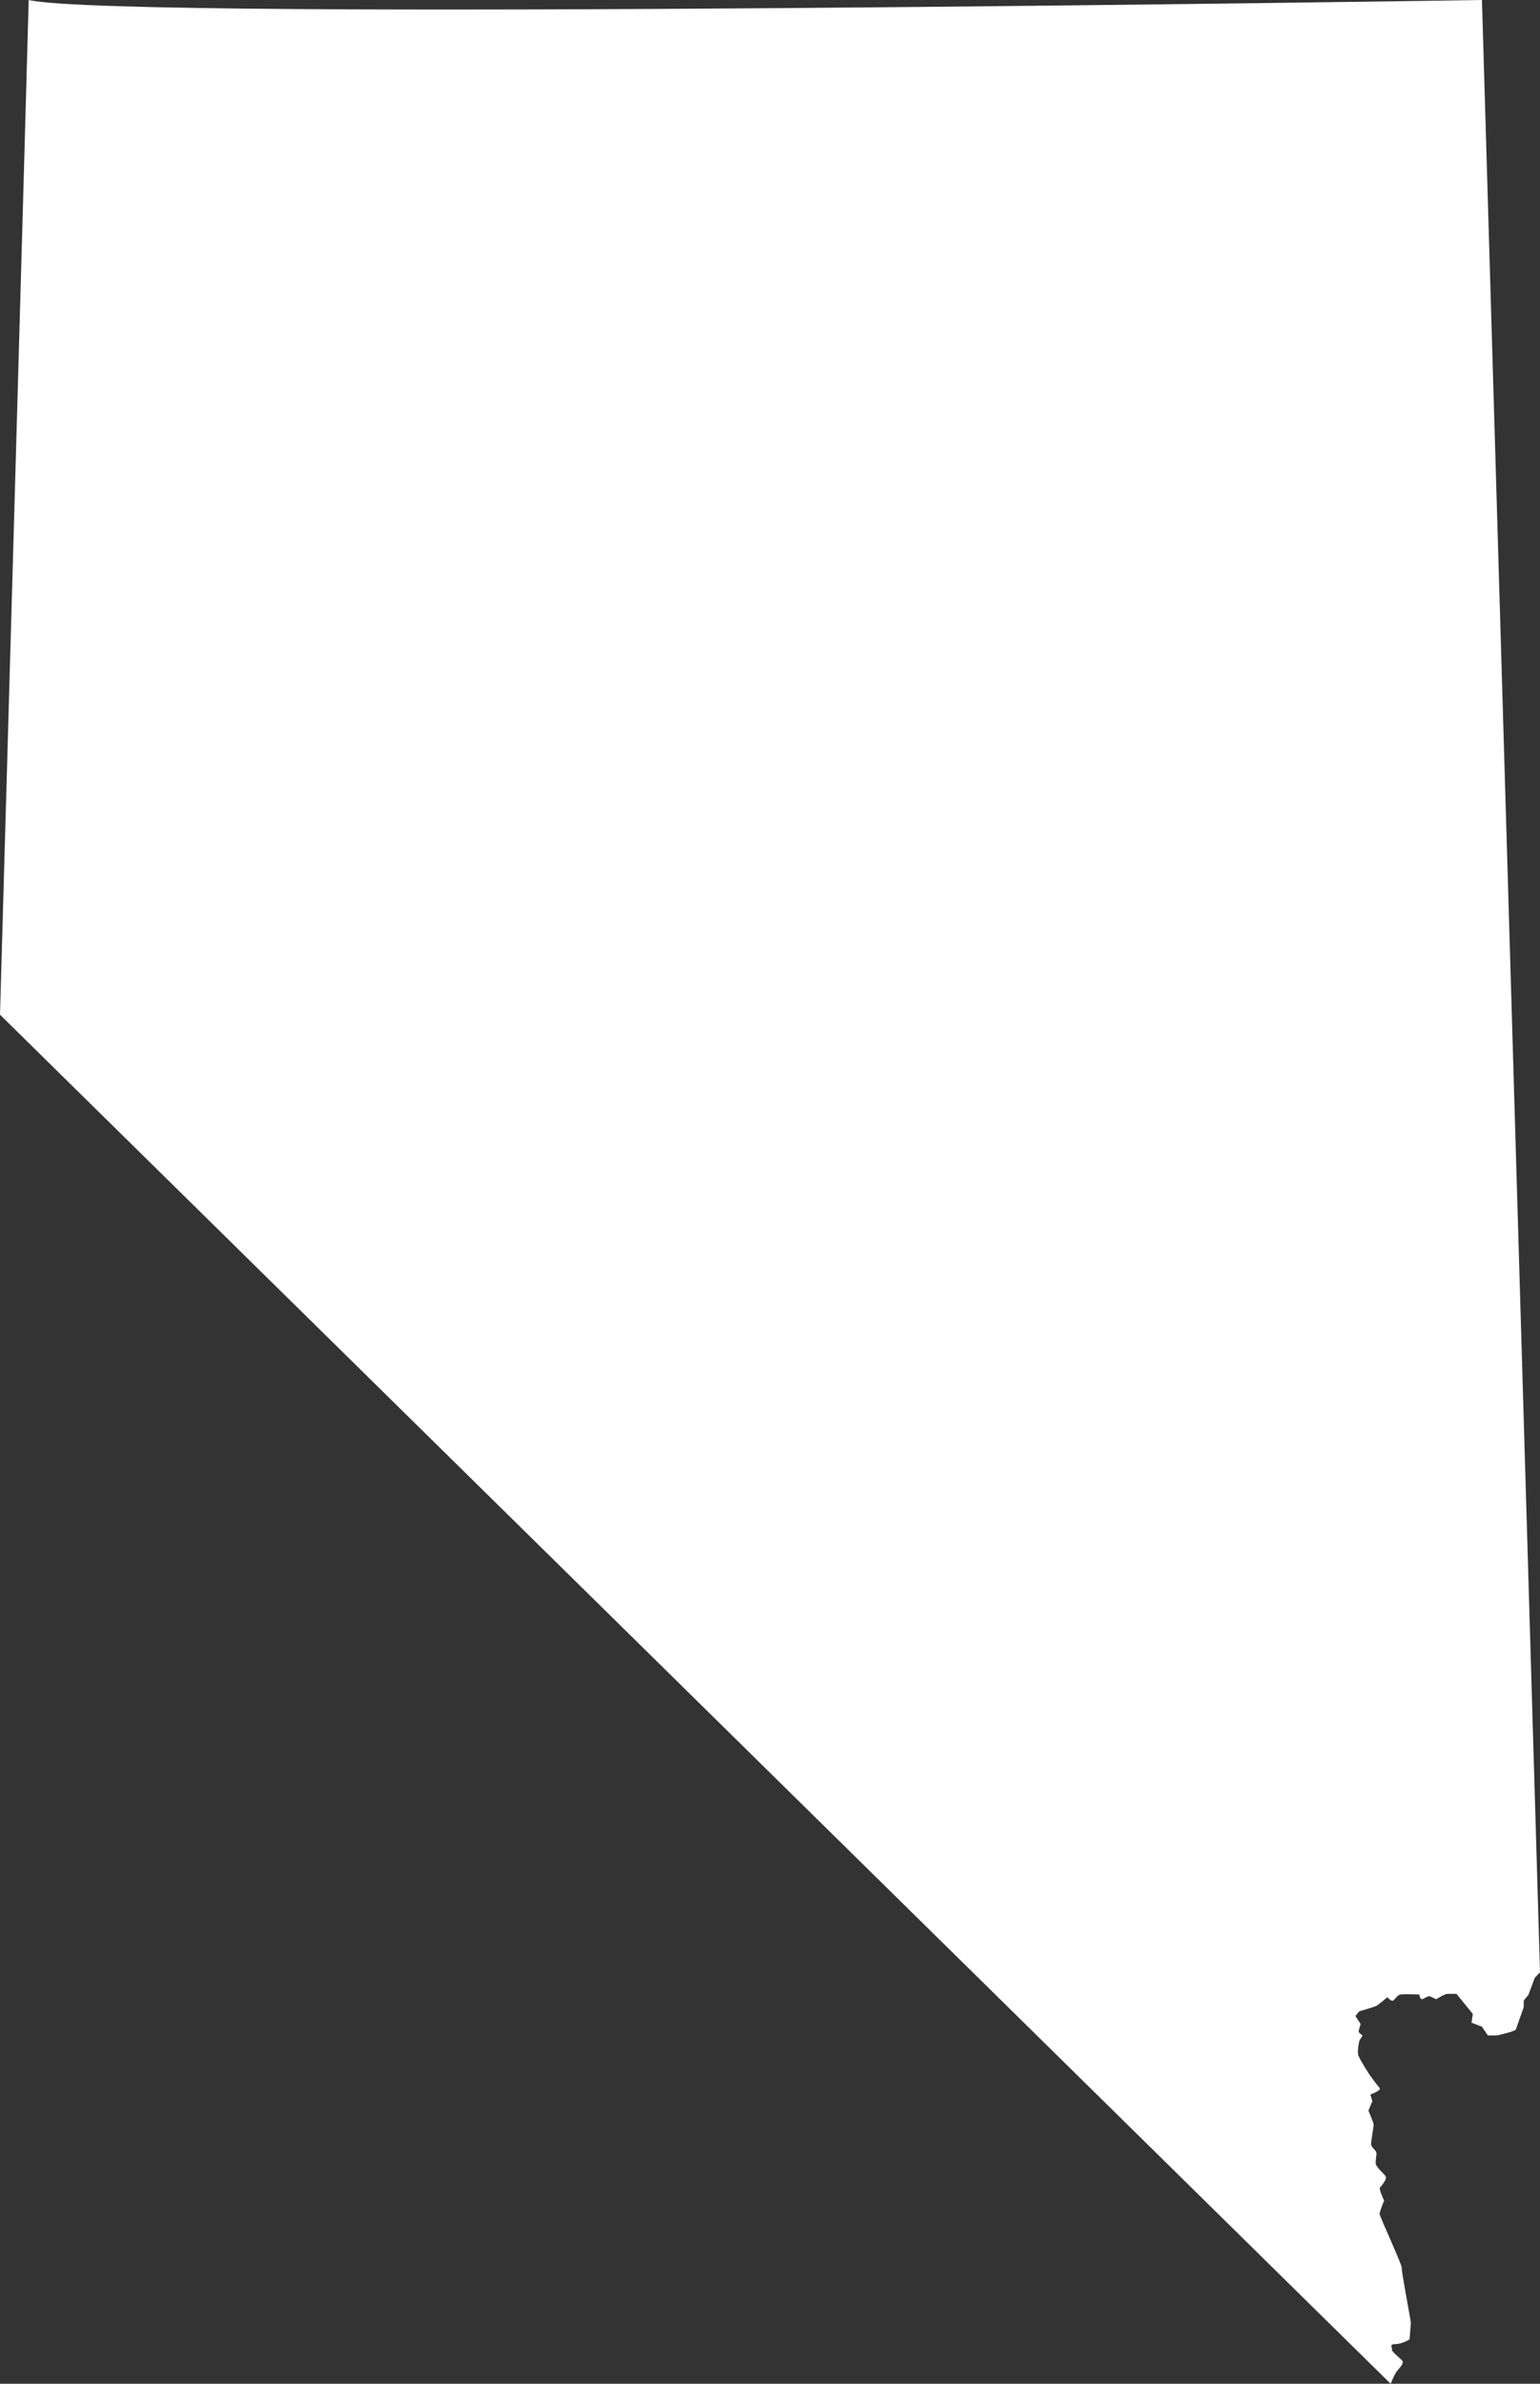 <?xml version="1.0" encoding="utf-8"?>
<!-- Generator: Adobe Illustrator 23.0.3, SVG Export Plug-In . SVG Version: 6.00 Build 0)  -->
<svg version="1.1" id="Layer_1" xmlns="http://www.w3.org/2000/svg" xmlns:xlink="http://www.w3.org/1999/xlink" x="0px" y="0px"
	 viewBox="0 0 103.111 159.558" style="enable-background:new 0 0 103.111 159.558;" xml:space="preserve">
<rect x="0" y="0" width="103.111" height="159.558" fill="#333333" stroke="none"/>
<style type="text/css">
	.st0{fill:#FFFFFF;}
</style>
<path class="st0" d="M99.224,135.66l0.393,0.584h0.612c0,0,1.223-0.27,1.267-0.404c0.044-0.135,0.524-1.482,0.524-1.482
	s0-0.314,0-0.404c0-0.09,0.306-0.405,0.306-0.405l0.437-1.168l0.349-0.359L99.224,0c0,0-91.189,1.437-97.303,0
	C1.747,6.648,0,67.92,0,67.92l93.11,91.638c0,0,0.262-0.629,0.393-0.809c0.131-0.179,0.524-0.539,0.393-0.719
	c-0.131-0.18-0.743-0.629-0.699-0.764c0.044-0.135-0.218-0.36,0.218-0.36c0.437,0,0.961-0.314,0.961-0.314s0.087-0.988,0.087-1.123
	s-0.655-3.549-0.611-3.684c0.044-0.135-1.485-3.459-1.485-3.594c0-0.135,0.305-0.898,0.305-0.898s-0.393-0.809-0.262-0.898
	c0.131-0.09,0.305-0.404,0.305-0.404s0.175-0.225,0-0.404c-0.174-0.179-0.611-0.584-0.611-0.809c0-0.224,0.087-0.584,0.044-0.719
	c-0.044-0.135-0.35-0.359-0.35-0.539c0-0.18,0.175-1.168,0.175-1.303c0-0.135-0.349-0.943-0.349-0.943l0.262-0.629l-0.131-0.449
	c0,0,0.786-0.27,0.612-0.449c-0.175-0.18-0.655-0.854-0.655-0.854s-0.742-1.123-0.786-1.392c-0.044-0.27,0.087-0.899,0.087-0.899
	l0.218-0.359c0,0-0.306-0.18-0.262-0.315c0.044-0.135,0.131-0.449,0.131-0.449l-0.349-0.539l0.262-0.314c0,0,0.961-0.27,1.136-0.36
	c0.175-0.09,0.742-0.584,0.742-0.584s0.262,0.314,0.393,0.225c0.131-0.09,0.262-0.36,0.48-0.404c0.218-0.045,1.266,0,1.266,0
	s0.044,0.315,0.175,0.315s0.393-0.27,0.568-0.18c0.175,0.09,0.393,0.18,0.393,0.18s0.568-0.359,0.742-0.359c0.175,0,0.612,0,0.612,0
	l1.092,1.348l-0.087,0.584L99.224,135.66z"/>
</svg>
